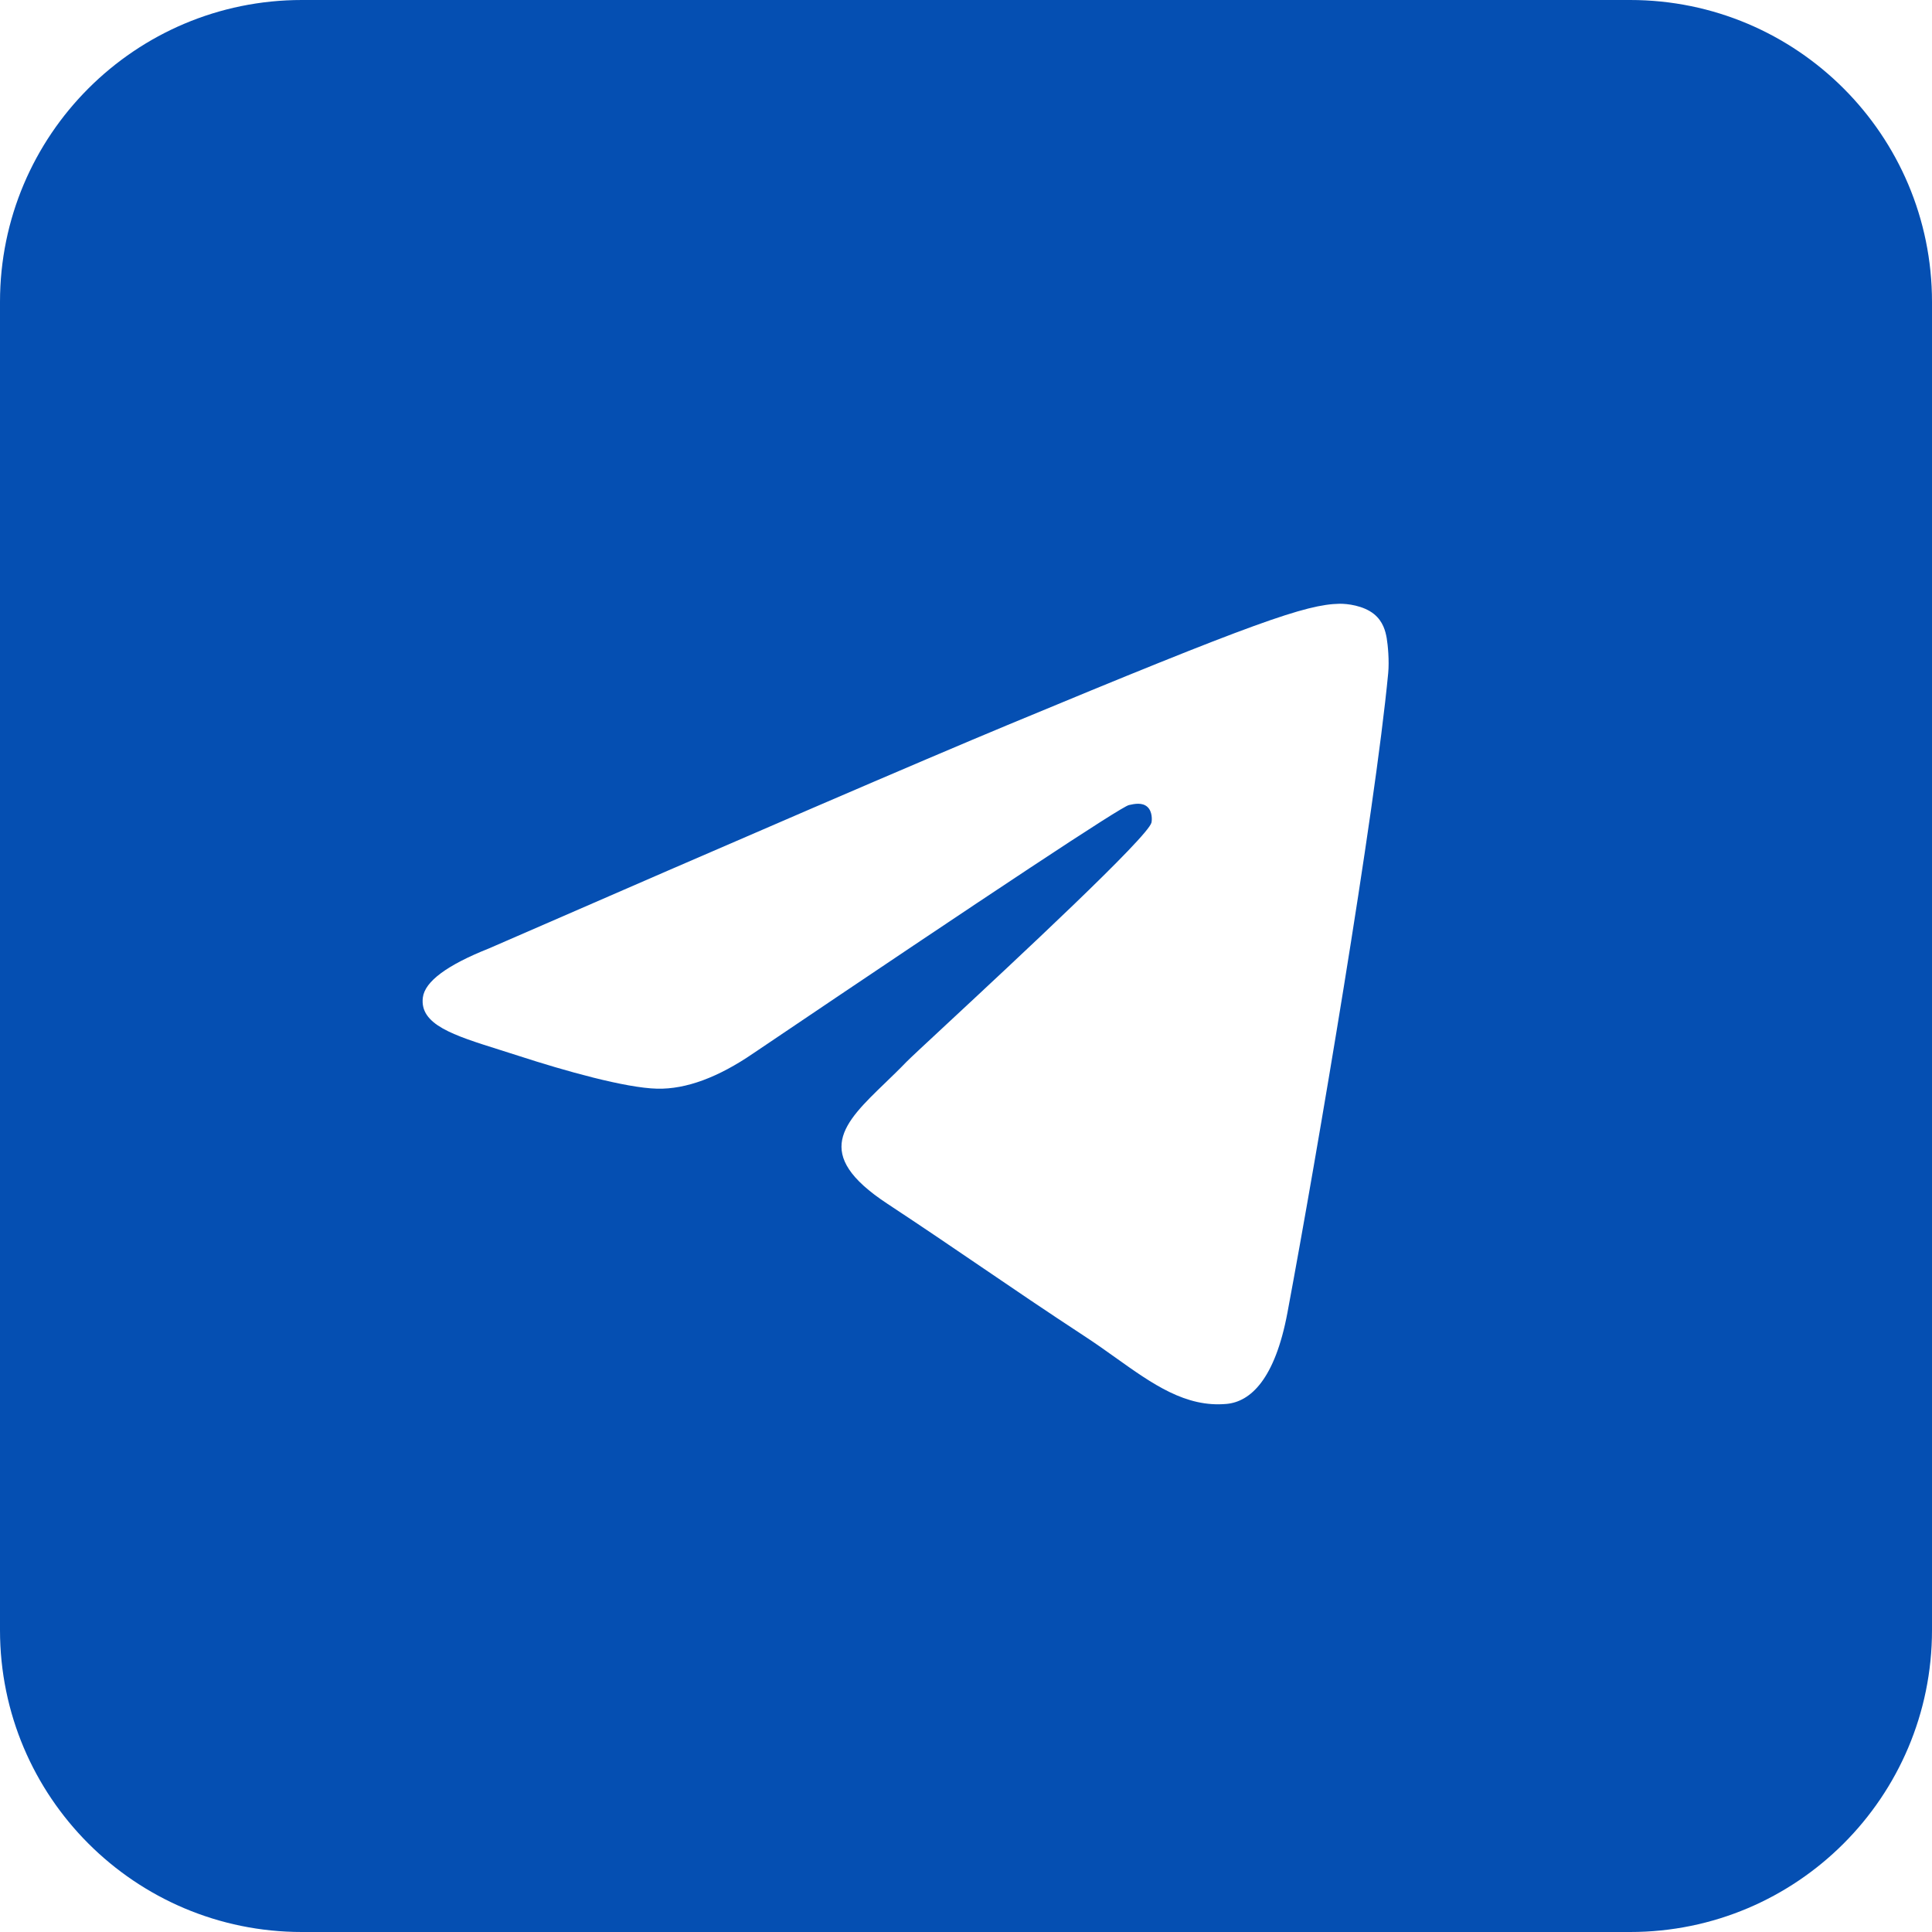 <?xml version="1.0" encoding="UTF-8"?> <svg xmlns="http://www.w3.org/2000/svg" width="97" height="97" viewBox="0 0 97 97" fill="none"><path fill-rule="evenodd" clip-rule="evenodd" d="M15.156 0H81.844C90.214 0 97 6.786 97 15.156V81.844C97 90.214 90.214 97 81.844 97H15.156C6.786 97 0 90.214 0 81.844V15.156C0 6.786 6.786 0 15.156 0ZM50.597 36.397C46.253 38.204 37.572 41.944 24.553 47.616C22.439 48.456 21.331 49.279 21.23 50.083C21.06 51.442 22.762 51.977 25.08 52.706C25.395 52.805 25.722 52.908 26.057 53.017C28.337 53.758 31.404 54.625 32.999 54.66C34.445 54.691 36.059 54.095 37.842 52.871C50.006 44.66 56.285 40.509 56.679 40.42C56.958 40.357 57.343 40.277 57.604 40.509C57.865 40.742 57.84 41.181 57.812 41.299C57.643 42.018 50.962 48.229 47.505 51.443C46.427 52.445 45.663 53.156 45.506 53.318C45.156 53.682 44.799 54.026 44.456 54.357C42.338 56.399 40.749 57.93 44.544 60.431C46.368 61.633 47.827 62.627 49.283 63.618C50.873 64.701 52.459 65.781 54.511 67.126C55.033 67.468 55.533 67.824 56.019 68.171C57.869 69.49 59.532 70.675 61.585 70.486C62.779 70.376 64.011 69.254 64.638 65.908C66.117 57.998 69.025 40.861 69.697 33.8C69.756 33.181 69.682 32.389 69.623 32.042C69.563 31.694 69.439 31.199 68.987 30.832C68.452 30.398 67.626 30.307 67.256 30.313C65.577 30.343 62.999 31.239 50.597 36.397Z" fill="#054FB2"></path></svg> 